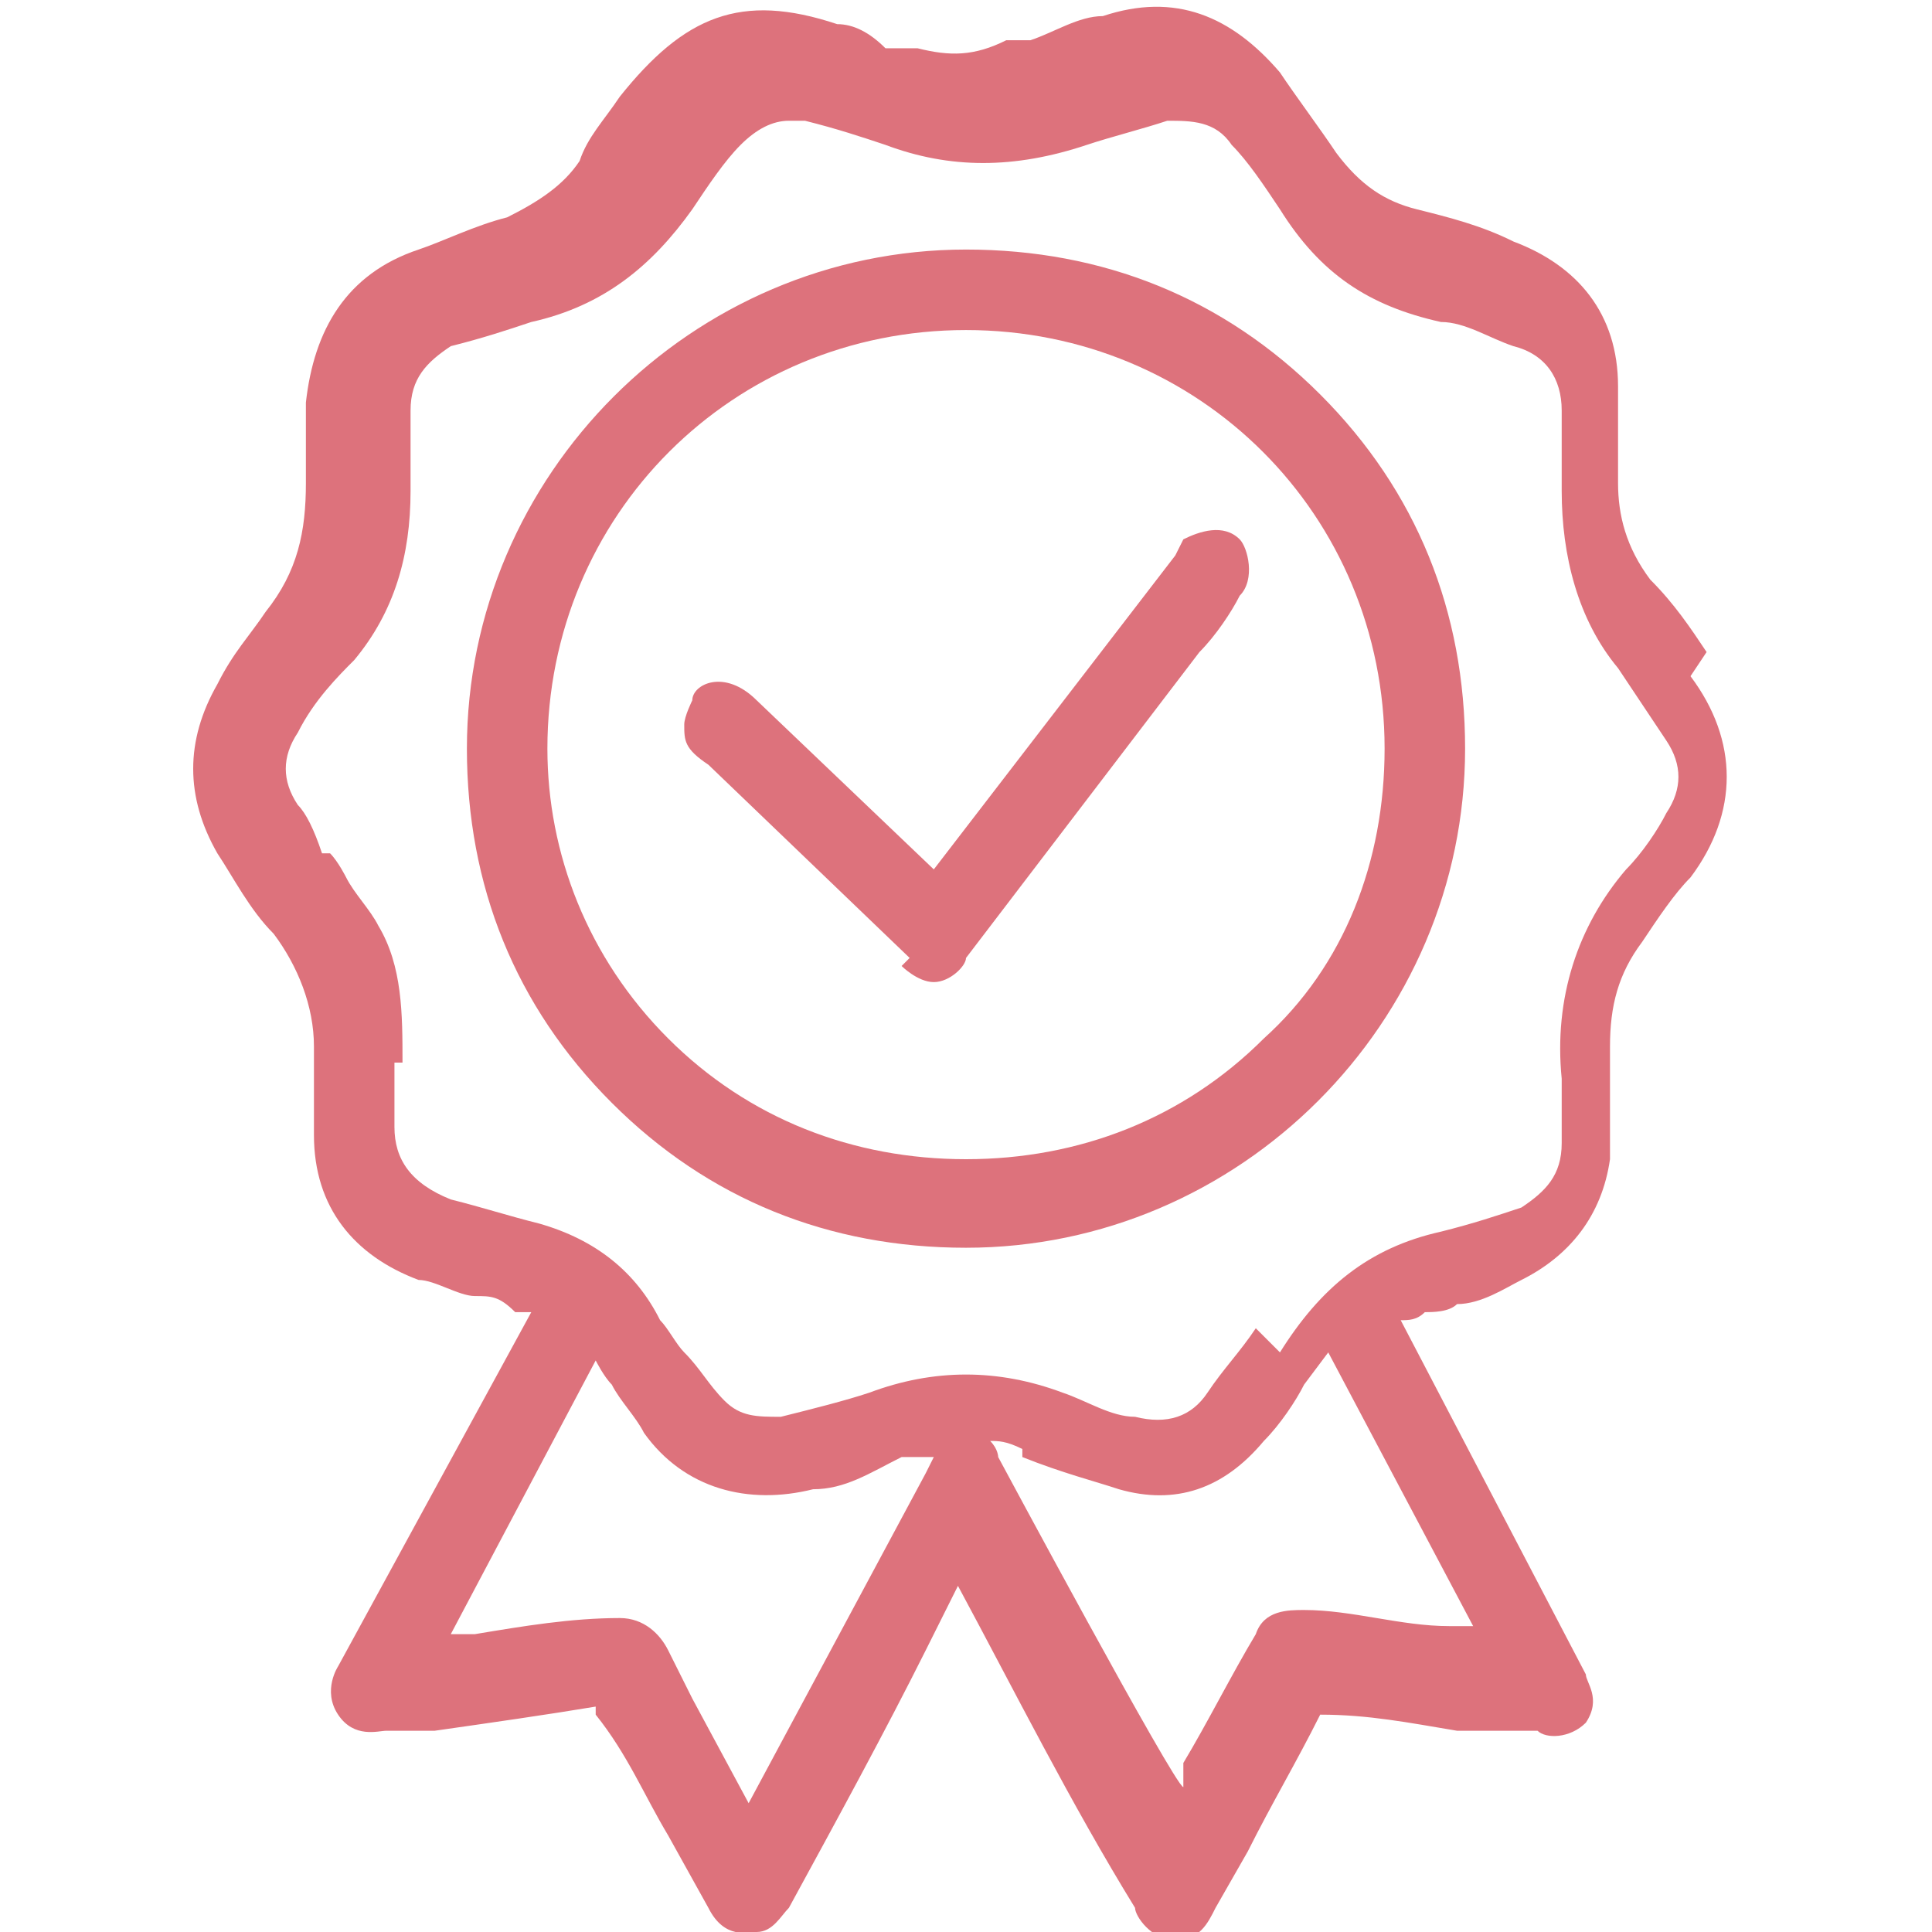 <?xml version="1.0" encoding="UTF-8"?>
<svg xmlns="http://www.w3.org/2000/svg" version="1.1" viewBox="0 0 24 24">
  <defs>
    <style>
      .cls-1 {
        fill: #dd727c;
      }
    </style>
  </defs>
  <!-- Generator: Adobe Illustrator 28.7.1, SVG Export Plug-In . SVG Version: 1.2.0 Build 142)  -->
  <g>
    <g id="Layer_1">
      <g>
        <path class="cls-1" d="M21.2,8.1c-.2-.3-.4-.6-.7-.9-.3-.4-.4-.8-.4-1.2,0-.5,0-.9,0-1.2,0-.9-.5-1.5-1.3-1.8-.4-.2-.8-.3-1.2-.4-.4-.1-.7-.3-1-.7-.2-.3-.5-.7-.7-1-.6-.7-1.3-1-2.2-.7-.3,0-.6.2-.9.3h-.3c-.4.2-.7.2-1.1.1h-.4c-.2-.2-.4-.3-.6-.3-1.2-.4-1.9-.1-2.7.9-.2.3-.4.5-.5.8-.2.3-.5.5-.9.7h0c-.4.1-.8.3-1.1.4-.9.3-1.3,1-1.4,1.9,0,.3,0,.6,0,1,0,.6-.1,1.1-.5,1.6-.2.3-.4.5-.6.9-.4.7-.4,1.4,0,2.1.2.3.4.7.7,1,.3.4.5.9.5,1.4,0,.3,0,.7,0,1.1,0,.9.5,1.5,1.3,1.8.2,0,.5.2.7.2.2,0,.3,0,.5.2,0,0,.1,0,.2,0l-2.4,4.4c0,0-.2.3,0,.6.2.3.5.2.6.2h.6c.7-.1,1.4-.2,2-.3v-.2h0v.3c.4.5.6,1,.9,1.5l.5.9c.2.4.5.3.6.3.2,0,.3-.2.4-.3.6-1.1,1.2-2.2,1.7-3.2l.4-.8c.7,1.3,1.4,2.7,2.2,4,0,.1.2.4.5.4h0c.3,0,.4-.2.5-.4l.4-.7c.3-.6.6-1.1.9-1.7.6,0,1.1.1,1.7.2h1c.1.1.4.1.6-.1.2-.3,0-.5,0-.6l-2.3-4.4c.1,0,.2,0,.3-.1.1,0,.3,0,.4-.1.3,0,.6-.2.8-.3.6-.3,1-.8,1.1-1.5,0-.5,0-1,0-1.4,0-.5.1-.9.4-1.3.2-.3.4-.6.6-.8.6-.8.6-1.7,0-2.5ZM7.4,16.9s0,0,0,0c0,0,.1.2.2.3.1.2.3.4.4.6.5.7,1.3.9,2.1.7.4,0,.7-.2,1.1-.4.1,0,.2,0,.4,0,0,0-.1.2-.1.2l-2.2,4.1-.7-1.3c-.1-.2-.2-.4-.3-.6-.1-.2-.3-.4-.6-.4s0,0,0,0c-.6,0-1.2.1-1.8.2h-.3s1.8-3.4,1.8-3.4ZM12.7,18.1c.5.2.9.3,1.2.4.7.2,1.3,0,1.8-.6.2-.2.4-.5.5-.7l.3-.4,1.8,3.4h-.3c-.6,0-1.2-.2-1.8-.2-.2,0-.5,0-.6.3-.3.5-.6,1.1-.9,1.6v.3c-.1,0-2.3-4.1-2.3-4.1,0,0,0-.1-.1-.2.1,0,.2,0,.4.1ZM15.6,16.5c-.2.3-.4.5-.6.8-.2.3-.5.4-.9.3-.3,0-.6-.2-.9-.3-.8-.3-1.6-.3-2.4,0-.3.1-.7.2-1.1.3-.3,0-.5,0-.7-.2-.2-.2-.3-.4-.5-.6-.1-.1-.2-.3-.3-.4h0c-.3-.6-.8-1-1.5-1.2-.4-.1-.7-.2-1.1-.3-.5-.2-.7-.5-.7-.9,0-.2,0-.3,0-.5v-.3s-.2,0-.2,0h.3c0-.6,0-1.2-.3-1.7-.1-.2-.3-.4-.4-.6,0,0-.1-.2-.2-.3h-.1c-.1-.3-.2-.5-.3-.6-.2-.3-.2-.6,0-.9.2-.4.5-.7.7-.9.5-.6.7-1.3.7-2.1,0-.3,0-.7,0-1,0-.4.2-.6.5-.8.4-.1.7-.2,1-.3.9-.2,1.5-.7,2-1.4.2-.3.4-.6.6-.8.2-.2.4-.3.6-.3s.2,0,.2,0c.4.1.7.2,1,.3.8.3,1.6.3,2.5,0,.3-.1.7-.2,1-.3.3,0,.6,0,.8.3.2.2.4.5.6.8.5.8,1.1,1.2,2,1.4.3,0,.6.2.9.3.4.1.6.4.6.8,0,.4,0,.7,0,1,0,.8.2,1.6.7,2.2.2.3.4.6.6.9.2.3.2.6,0,.9-.1.2-.3.5-.5.7-.6.7-.9,1.6-.8,2.6,0,.3,0,.5,0,.8,0,.4-.2.6-.5.8-.3.1-.6.2-1,.3-.9.2-1.5.7-2,1.5Z"/>
        <path class="cls-1" d="M16.4,4.9c-1.2-1.2-2.7-1.8-4.4-1.8h0c-3.4,0-6.2,2.8-6.2,6.2,0,1.7.6,3.2,1.8,4.4,1.2,1.2,2.7,1.8,4.4,1.8h0c3.4,0,6.2-2.8,6.2-6.2,0-1.7-.6-3.2-1.8-4.4ZM12,4.1h0c2.9,0,5.2,2.3,5.2,5.2,0,1.4-.5,2.7-1.5,3.6-1,1-2.3,1.5-3.7,1.5s-2.7-.5-3.7-1.5c-1-1-1.5-2.3-1.5-3.6,0-2.9,2.3-5.2,5.2-5.2Z"/>
        <path class="cls-1" d="M11.2,12c0,0,.2.2.4.2s0,0,0,0c.2,0,.4-.2.4-.3l2.9-3.8c.2-.2.4-.5.5-.7.2-.2.1-.6,0-.7-.2-.2-.5-.1-.7,0,0,0,0,0-.1.2l-3,3.9-2.2-2.1c-.4-.4-.8-.2-.8,0,0,0-.1.2-.1.3,0,.2,0,.3.3.5l2.5,2.4Z"/>
      </g>
    </g>
  </g>
</svg>